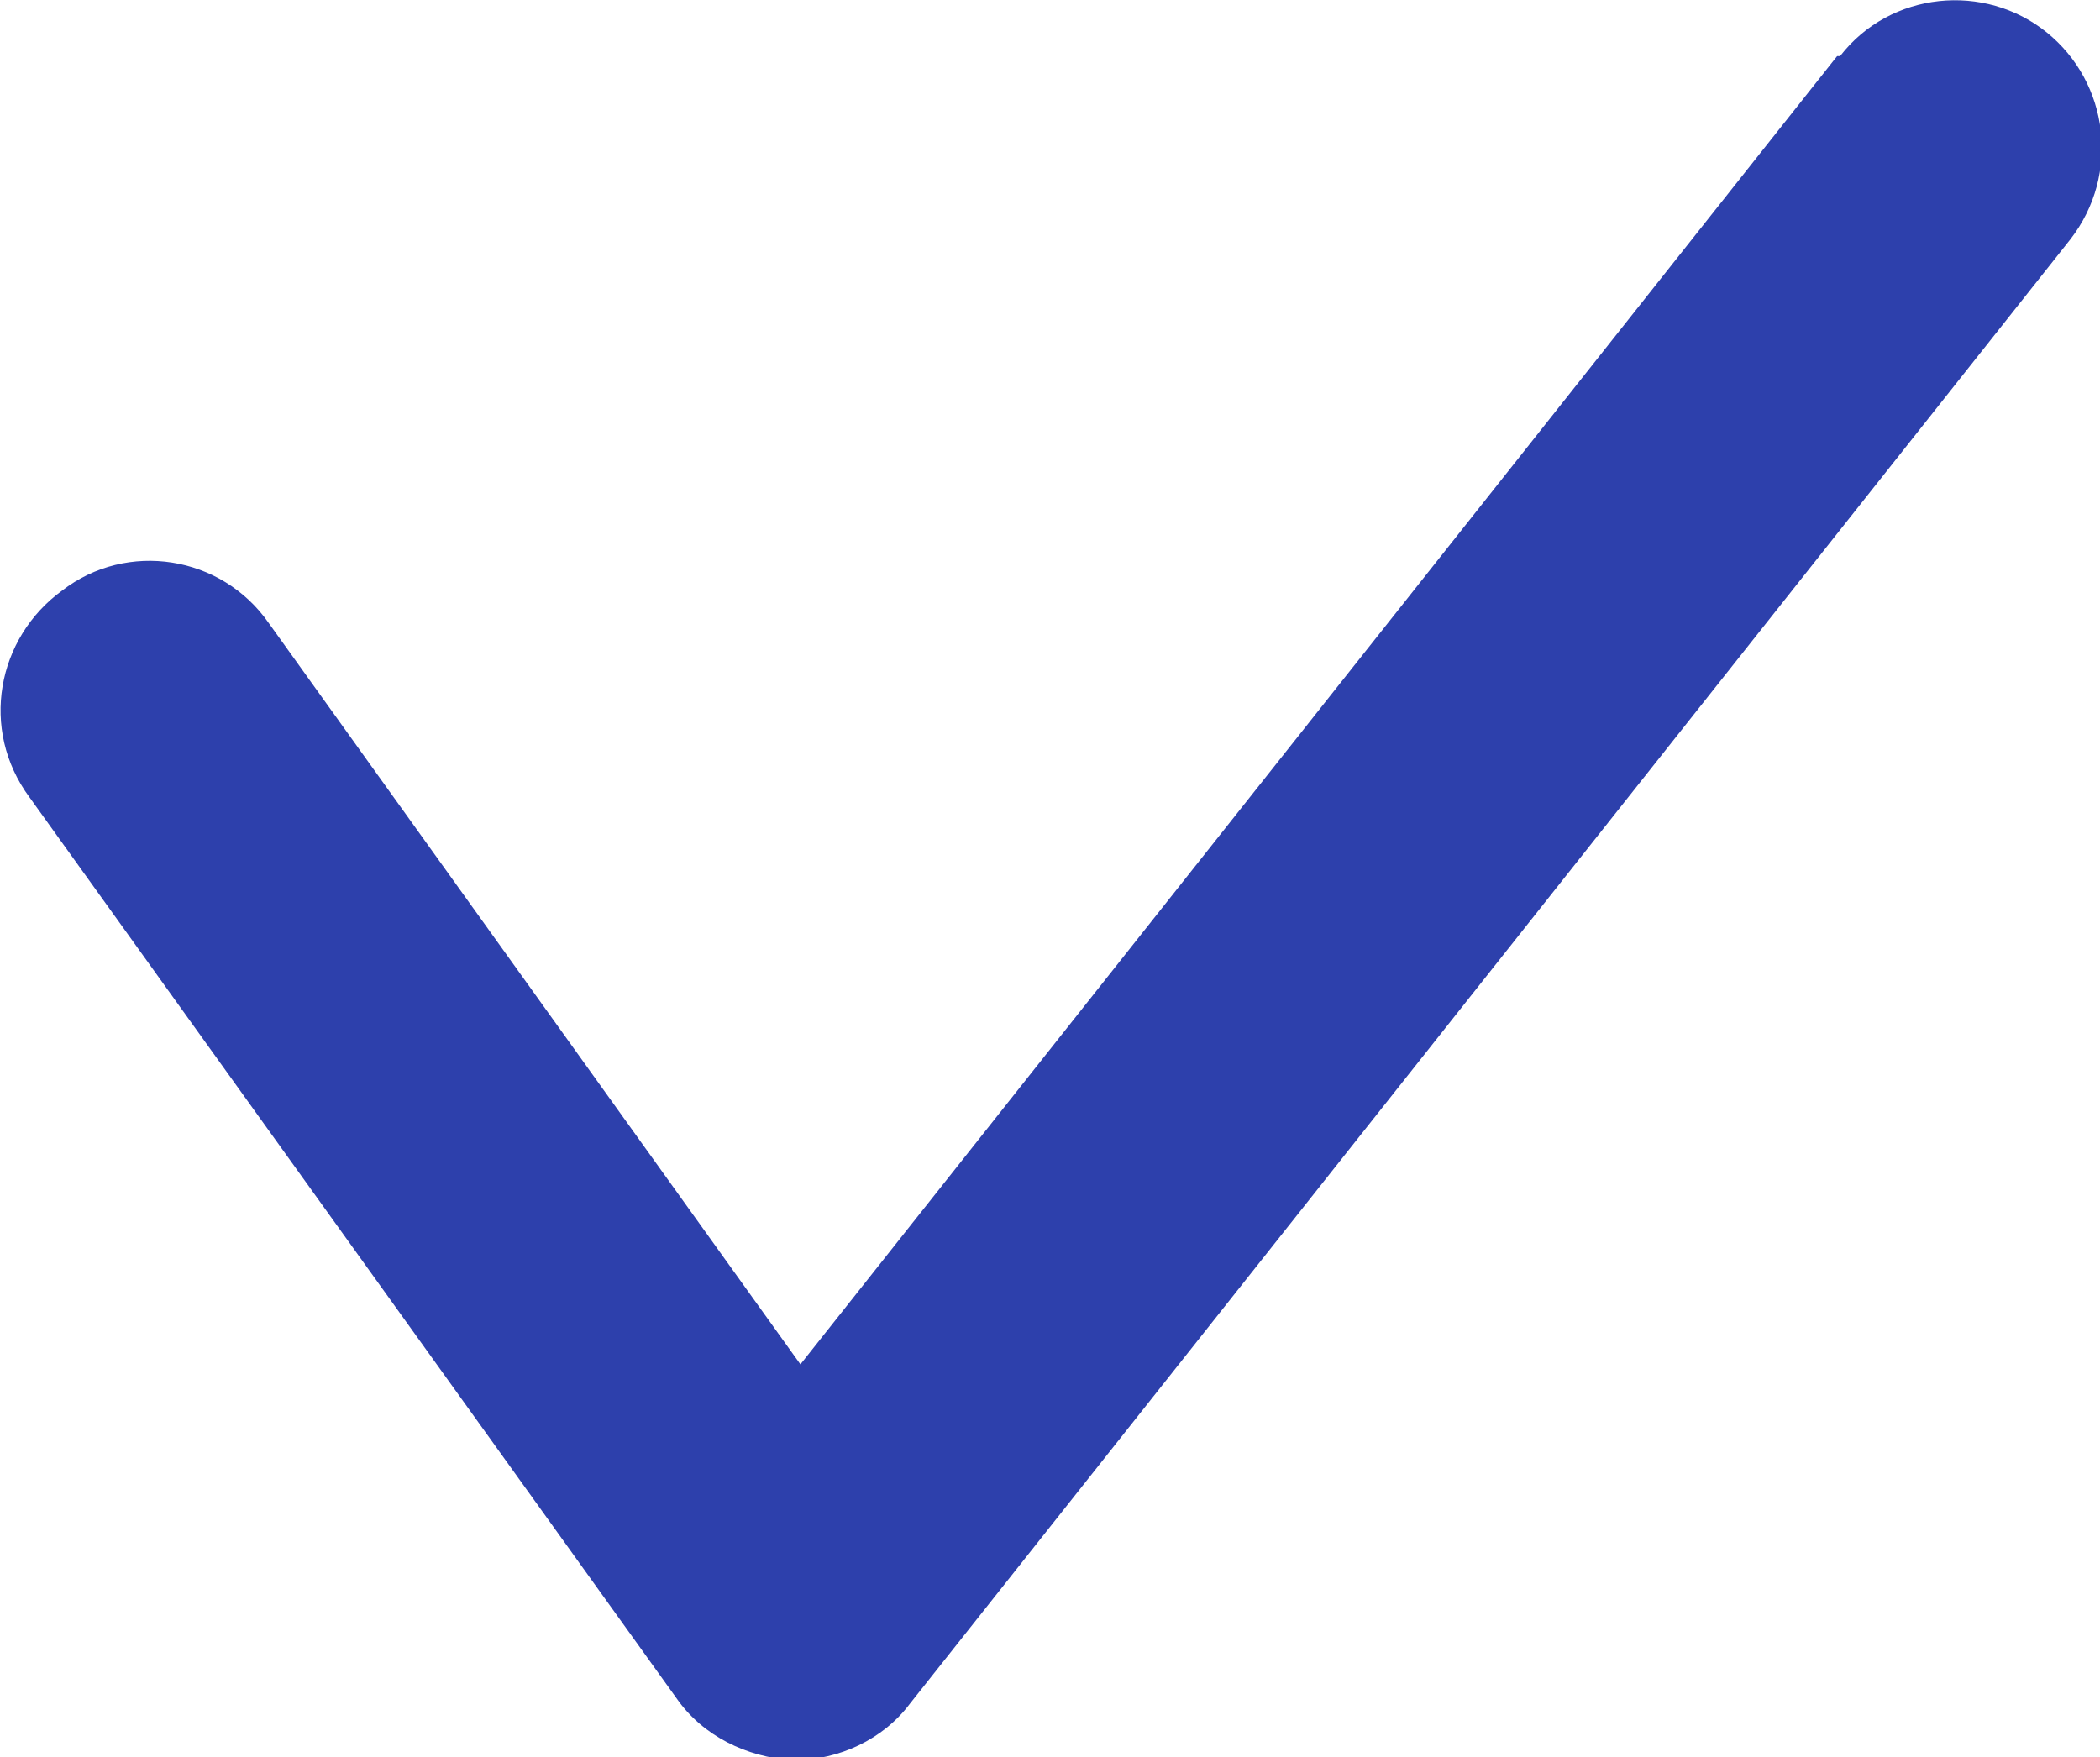 <?xml version="1.0" encoding="UTF-8"?> <svg xmlns="http://www.w3.org/2000/svg" id="Warstwa_2" viewBox="0 0 7.11 5.95"><defs><style>.cls-1{fill:#2d40ac;}</style></defs><g id="Warstwa_1-2"><path class="cls-1" d="M6.22,.19L2.71,4.62,.91,2.11c-.16-.23-.48-.28-.7-.11-.22,.16-.28,.47-.11,.7l2.19,3.05c.09,.13,.24,.2,.39,.21h.01c.15,0,.3-.07,.39-.19L7.01,.81c.17-.22,.13-.53-.08-.7s-.53-.14-.7,.08Z"></path></g></svg> 
